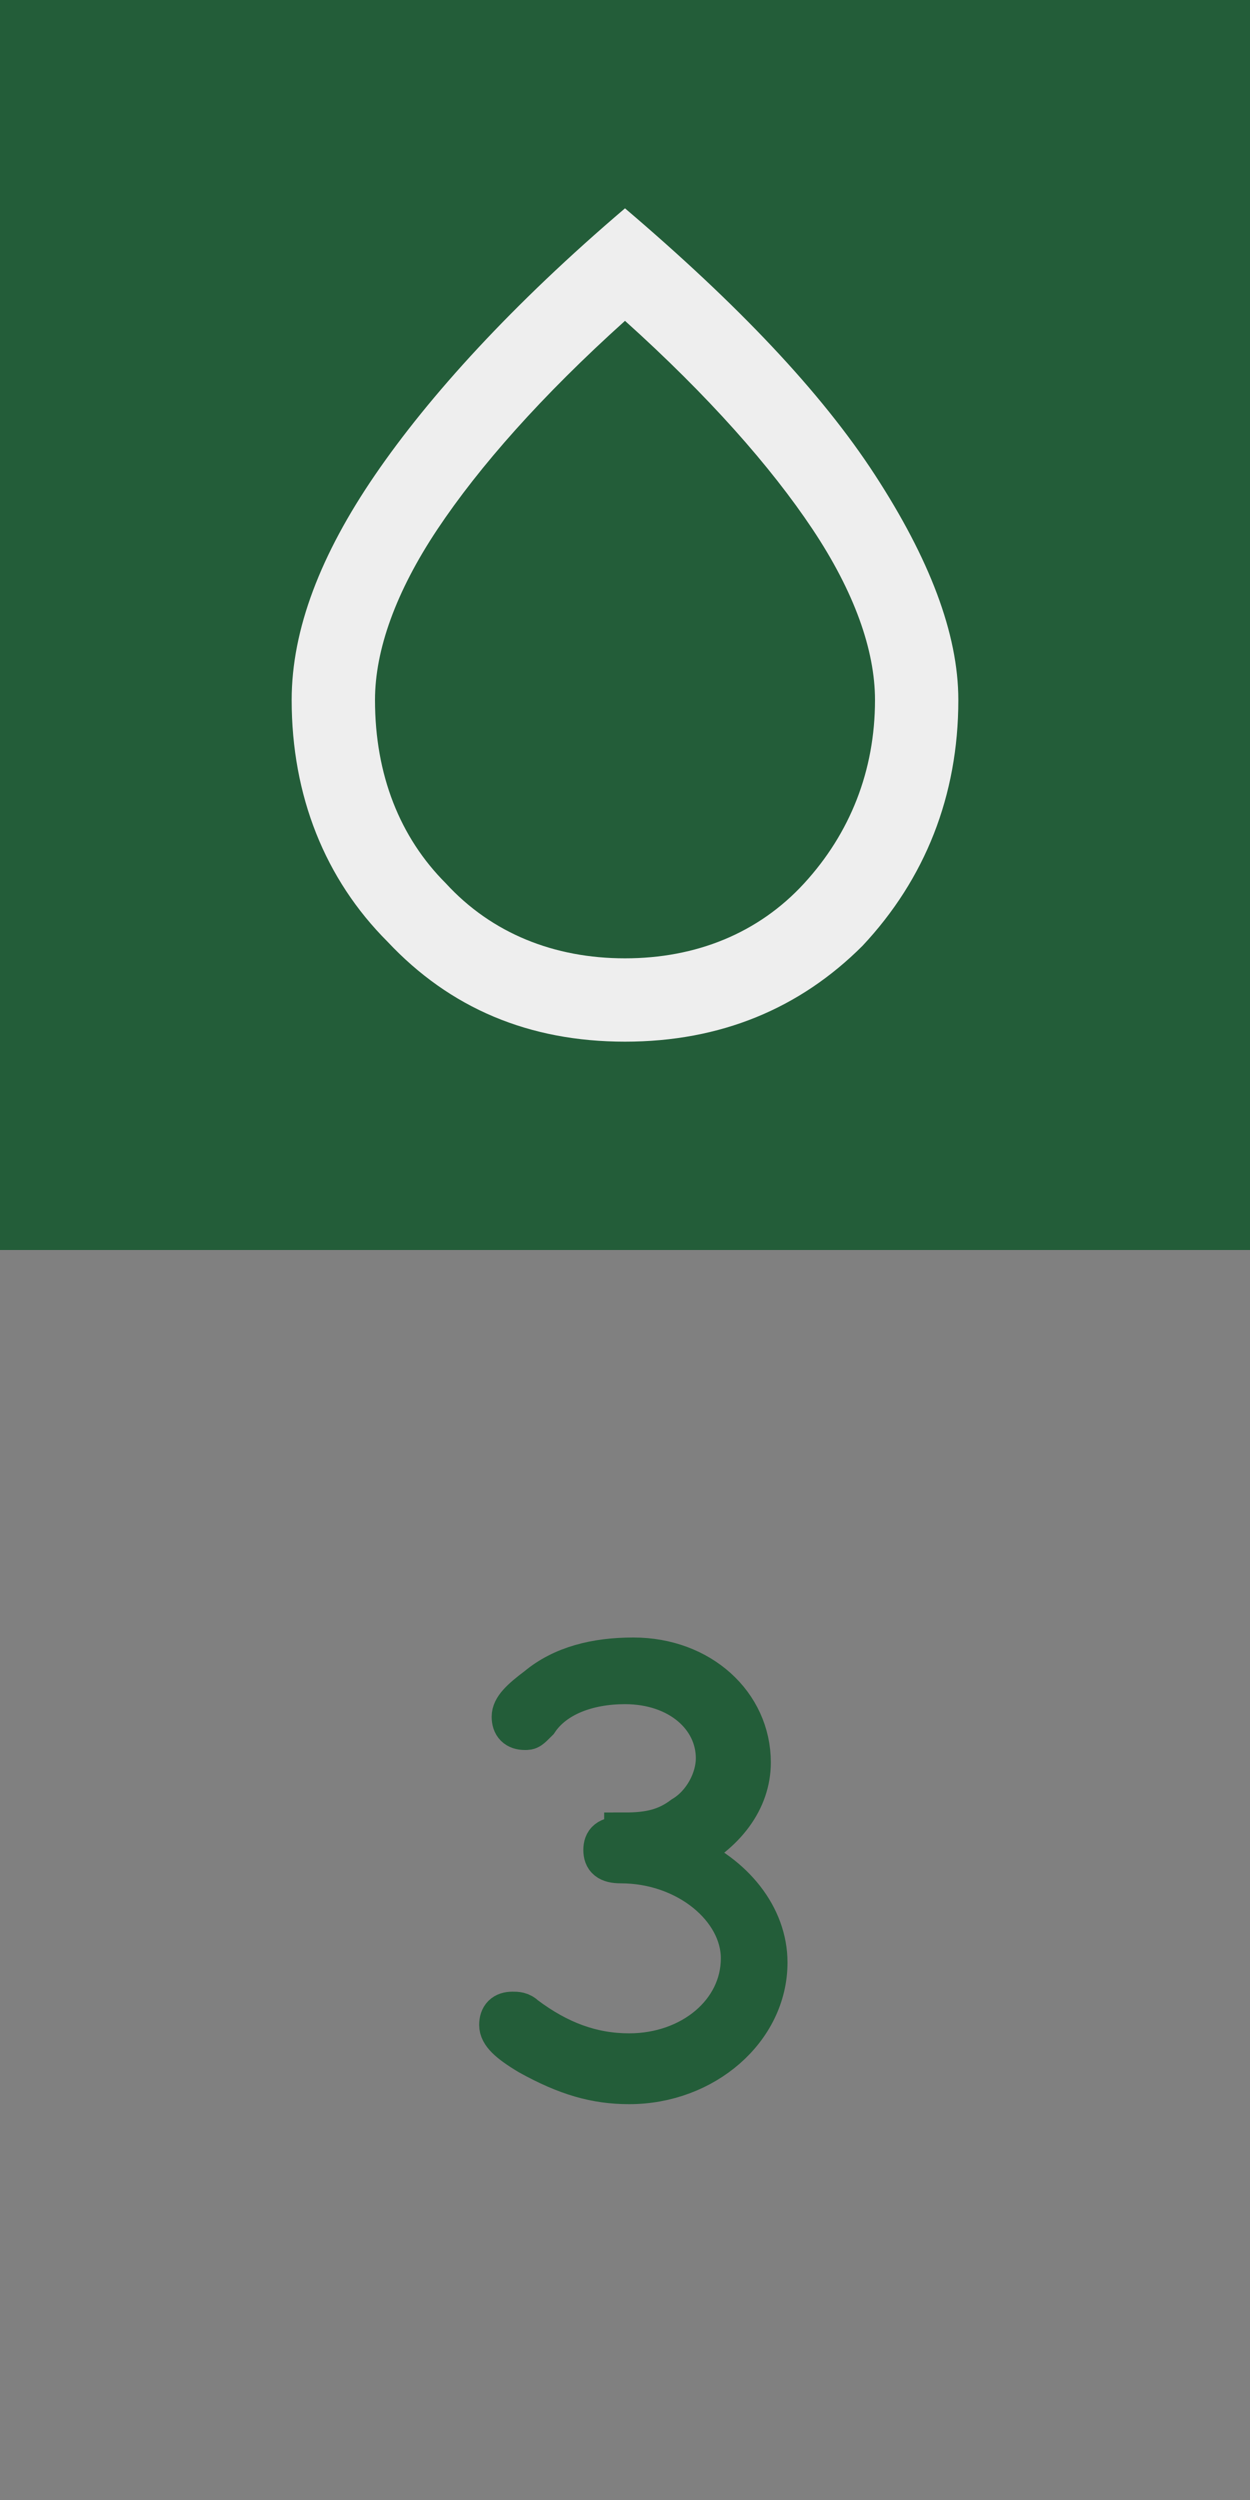 <?xml version="1.0" encoding="utf-8"?>
<!-- Generator: Adobe Illustrator 24.0.2, SVG Export Plug-In . SVG Version: 6.00 Build 0)  -->
<svg version="1.1" id="Layer_1" xmlns="http://www.w3.org/2000/svg" xmlns:xlink="http://www.w3.org/1999/xlink" x="0px" y="0px"
	 viewBox="0 0 30 60" style="enable-background:new 0 0 30 60;" xml:space="preserve">
<rect x="0" y="0" width="30" height="60" fill="#808080" stroke="none"/>
<style type="text/css">
	.st0{stroke:#235D39;stroke-miterlimit:10;}
	.st1{fill:#235D39;}
	.st2{fill:#EEEEEE;}
</style>
<g>
	<path class="st0" d="M15,44c0.6,0,1-0.1,1.4-0.4c0.5-0.3,0.8-0.9,0.8-1.4c0-1-0.9-1.8-2.2-1.8c-0.9,0-1.7,0.3-2.1,0.9
		c-0.2,0.2-0.2,0.2-0.3,0.2c-0.2,0-0.3-0.1-0.3-0.3c0-0.2,0.2-0.4,0.6-0.7c0.6-0.5,1.4-0.7,2.3-0.7c1.6,0,2.8,1.1,2.8,2.5
		c0,0.9-0.6,1.7-1.6,2.2c1.2,0.5,2,1.5,2,2.6c0,1.6-1.5,2.9-3.3,2.9c-0.8,0-1.5-0.2-2.4-0.7c-0.5-0.3-0.7-0.5-0.7-0.7
		c0-0.2,0.1-0.3,0.3-0.3c0.1,0,0.2,0,0.3,0.1c0.8,0.6,1.6,0.9,2.5,0.9c1.5,0,2.7-1,2.7-2.3c0-1.2-1.3-2.3-2.9-2.3
		c-0.3,0-0.4-0.1-0.4-0.3c0-0.2,0.1-0.3,0.4-0.3H15z"/>
</g>
<g>
	<rect class="st1" width="30" height="30"/>
	<path class="st2" d="M15,25c-2.3,0-4.2-0.8-5.7-2.4C7.8,21.1,7,19.1,7,16.8c0-1.7,0.7-3.5,2-5.4s3.3-4.1,6-6.4
		c2.7,2.3,4.7,4.4,6,6.4s2,3.8,2,5.4c0,2.3-0.8,4.3-2.3,5.9C19.2,24.2,17.3,25,15,25z M15,23c1.7,0,3.2-0.6,4.3-1.8
		c1.1-1.2,1.7-2.7,1.7-4.4c0-1.2-0.5-2.6-1.5-4.1S17,9.5,15,7.7c-2,1.8-3.5,3.5-4.5,5S9,15.6,9,16.8c0,1.8,0.6,3.3,1.7,4.4
		C11.8,22.4,13.3,23,15,23z"/>
</g>
</svg>
